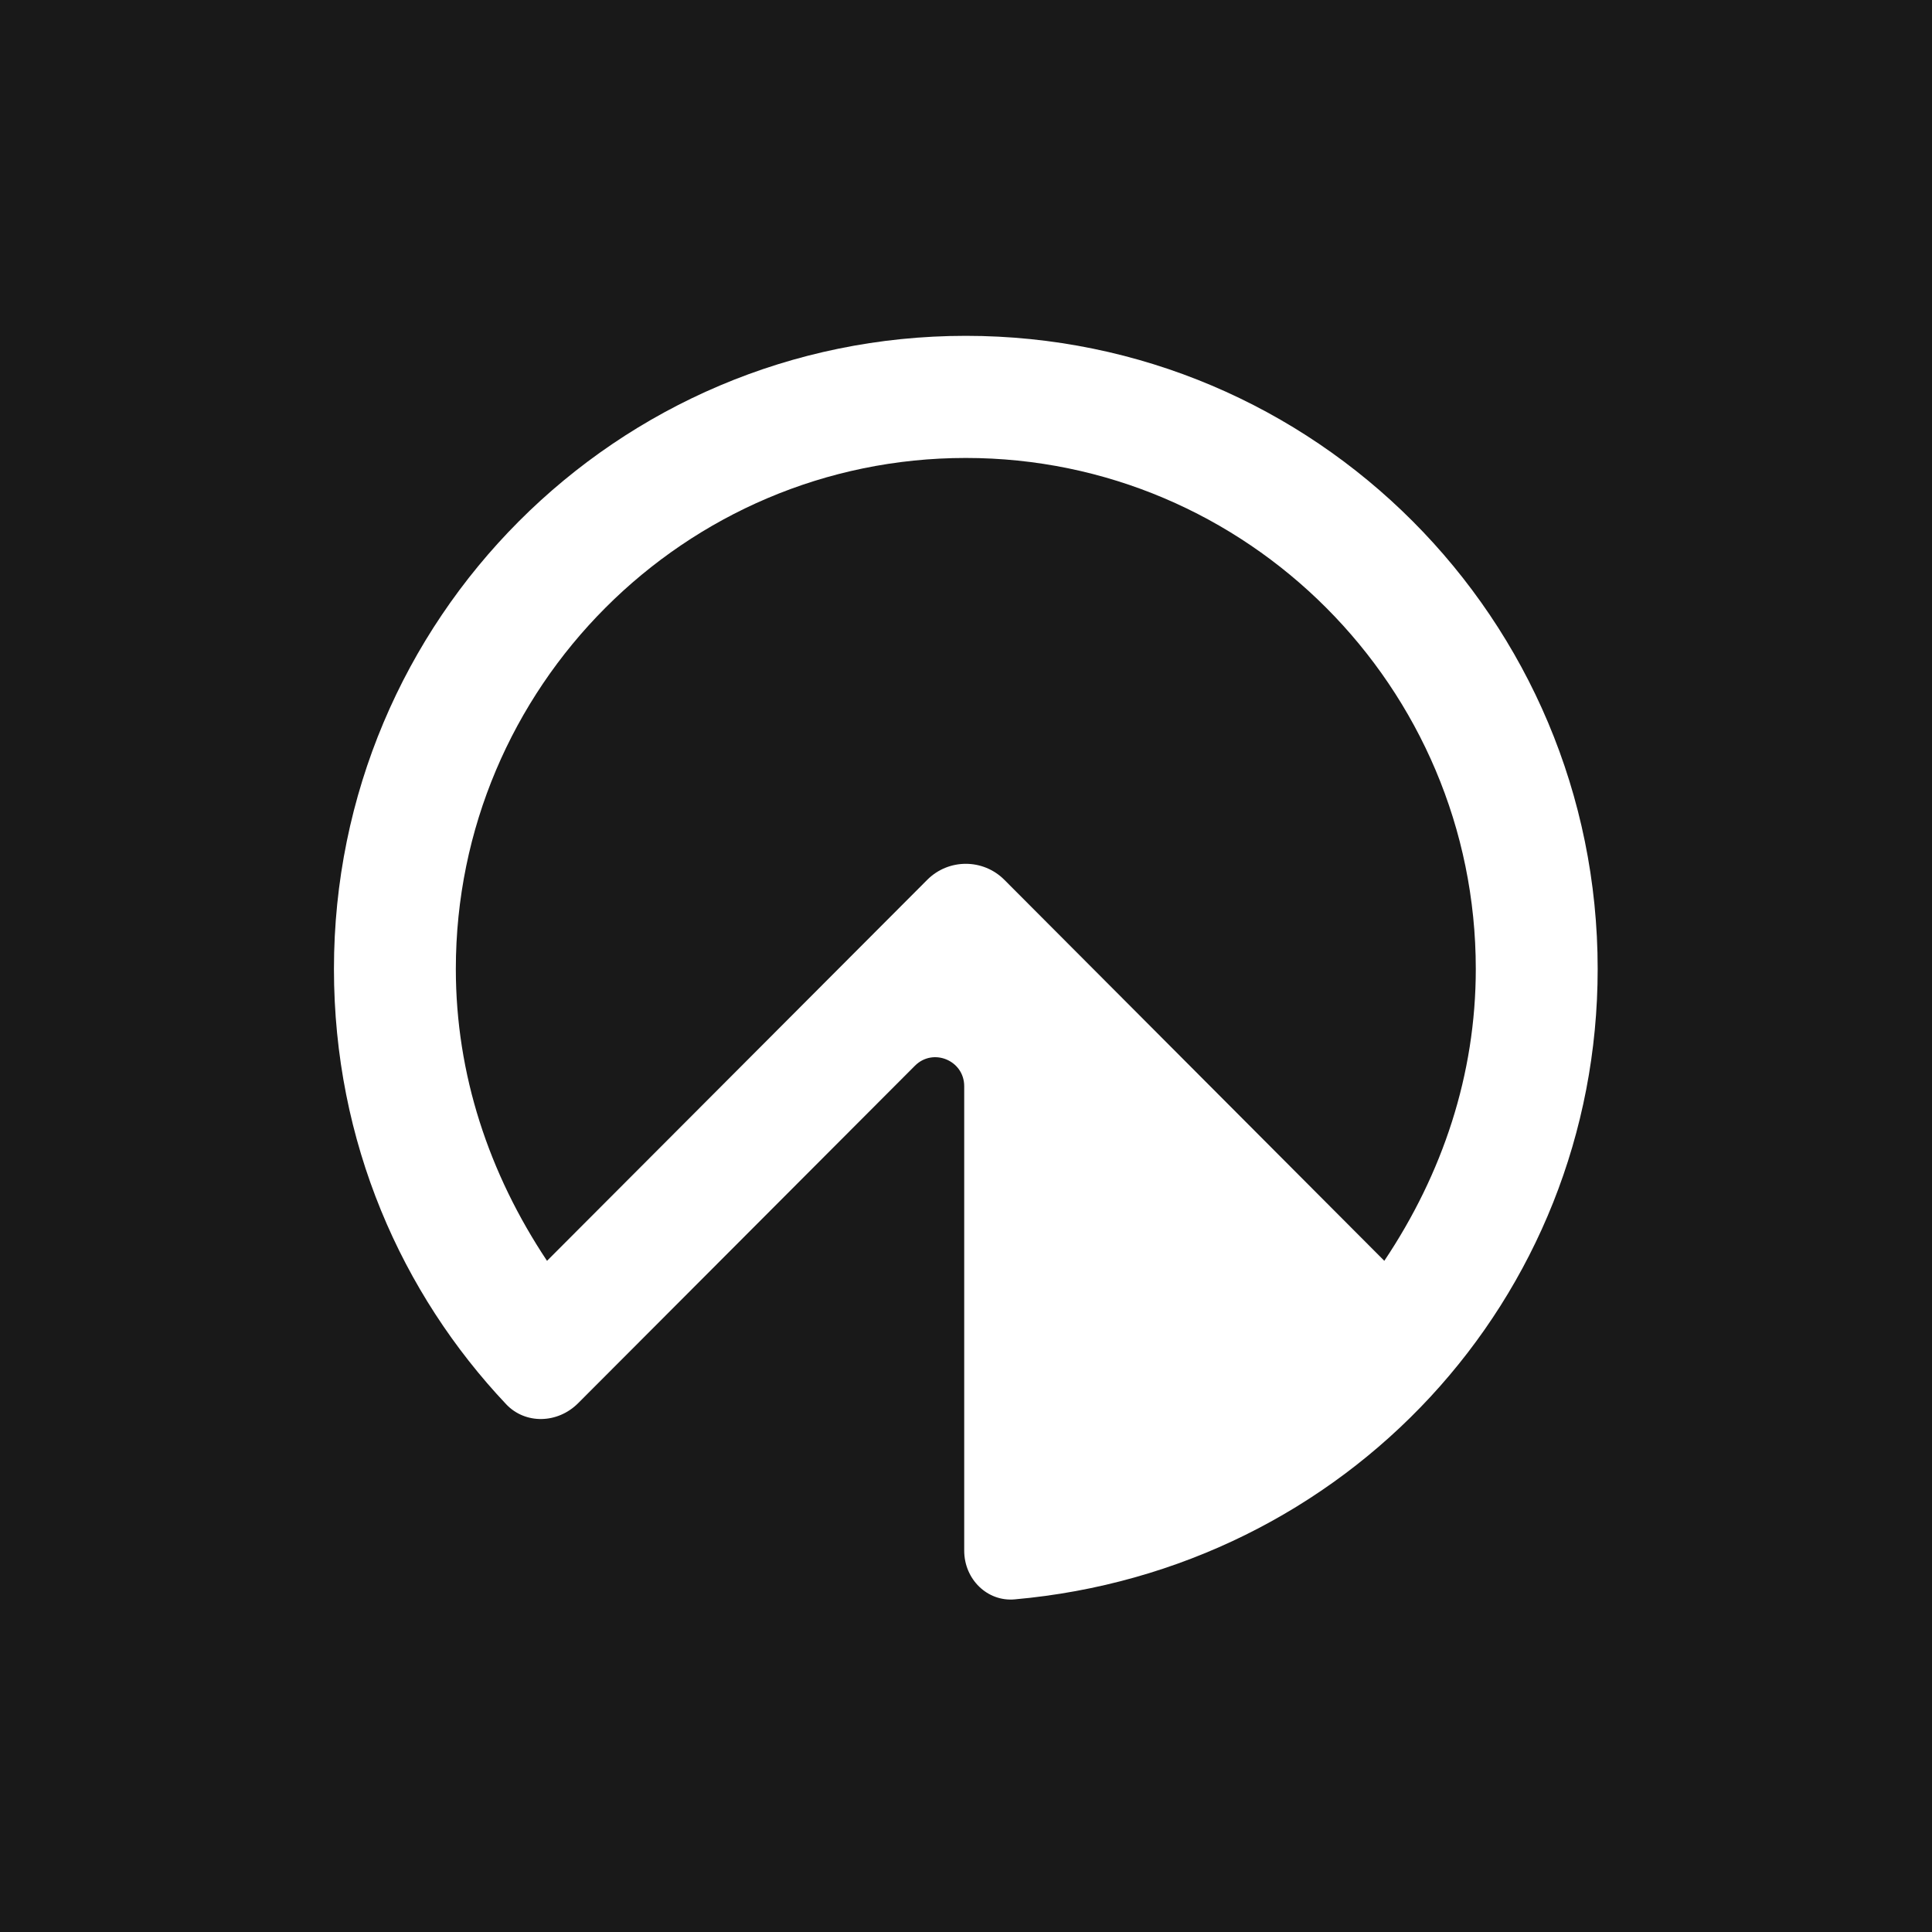 <svg xmlns="http://www.w3.org/2000/svg" fill="none" viewBox="0 0 512 512"><rect x="0" y="0" width="512" height="512" fill="#808080" stroke="none"/><g clip-path="url(#a)"><path fill="#fff" d="M0 0h512v512H0z"/><path fill="#191919" d="M0 0h512v512H0z"/><path fill="#fff" fill-rule="evenodd" d="M366.857 334.128 266.168 233.165c-5.643-5.658-14.796-5.66-20.44-.004L144.965 334.133c-15.397-23.137-24.165-49.404-24.165-77.355 0-74.655 60.642-135.415 135.15-135.415 74.508 0 135.15 60.76 135.15 135.415 0 27.96-8.778 54.244-24.243 77.35ZM255.95 89C163.433 89 88.5 164.08 88.5 256.778c0 46.015 18.013 86.106 45.639 115.362 5.061 5.359 13.633 5.17 19.064-.272l89.263-89.437c4.819-4.829 13.059-1.409 13.059 5.42v123.077c0 7.592 6.12 13.568 13.364 12.924C356.681 416.05 423.4 344.239 423.4 256.778 423.4 164.08 348.467 89 255.95 89Z" clip-rule="evenodd"/></g><defs><clipPath id="a"><path fill="#fff" d="M0 0h512v512H0z"/></clipPath></defs></svg>